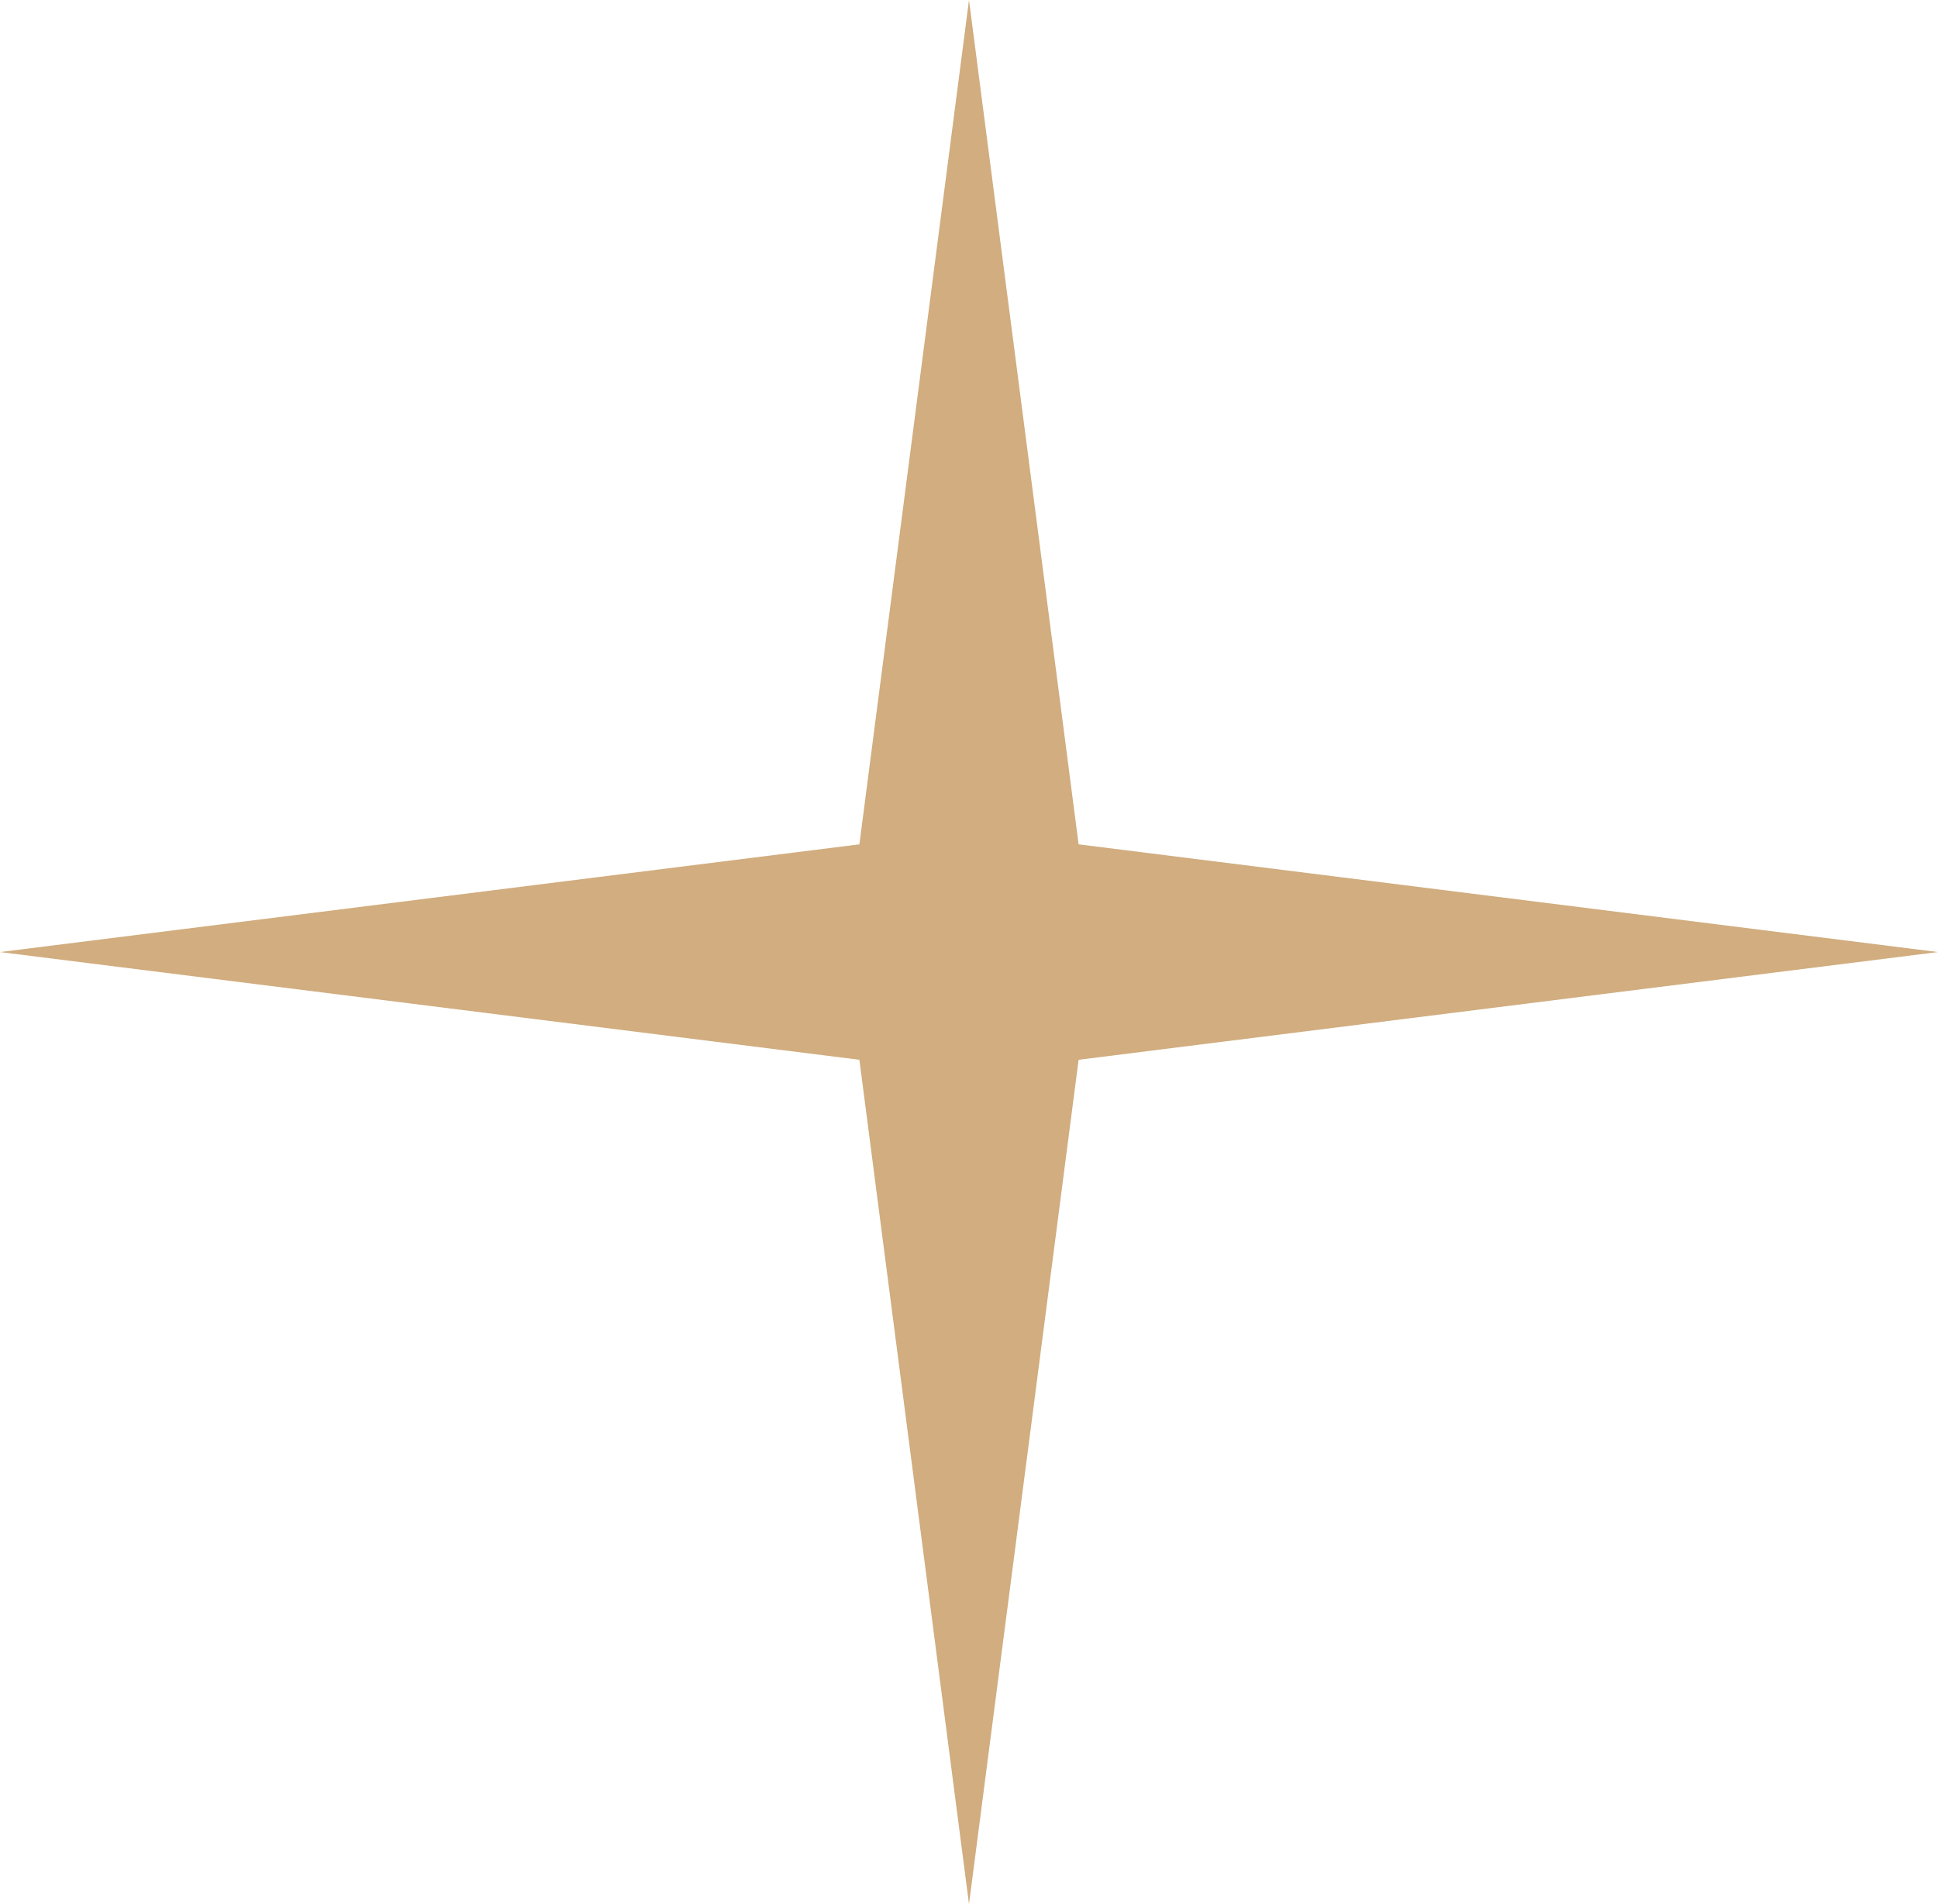 <?xml version="1.0" encoding="UTF-8"?> <svg xmlns="http://www.w3.org/2000/svg" width="57" height="56" viewBox="0 0 57 56" fill="none"> <path d="M28.5 0L31.724 24.832L57 28L31.724 31.168L28.5 56L25.276 31.168L0 28L25.276 24.832L28.5 0Z" fill="#D1AD7F"></path> </svg> 